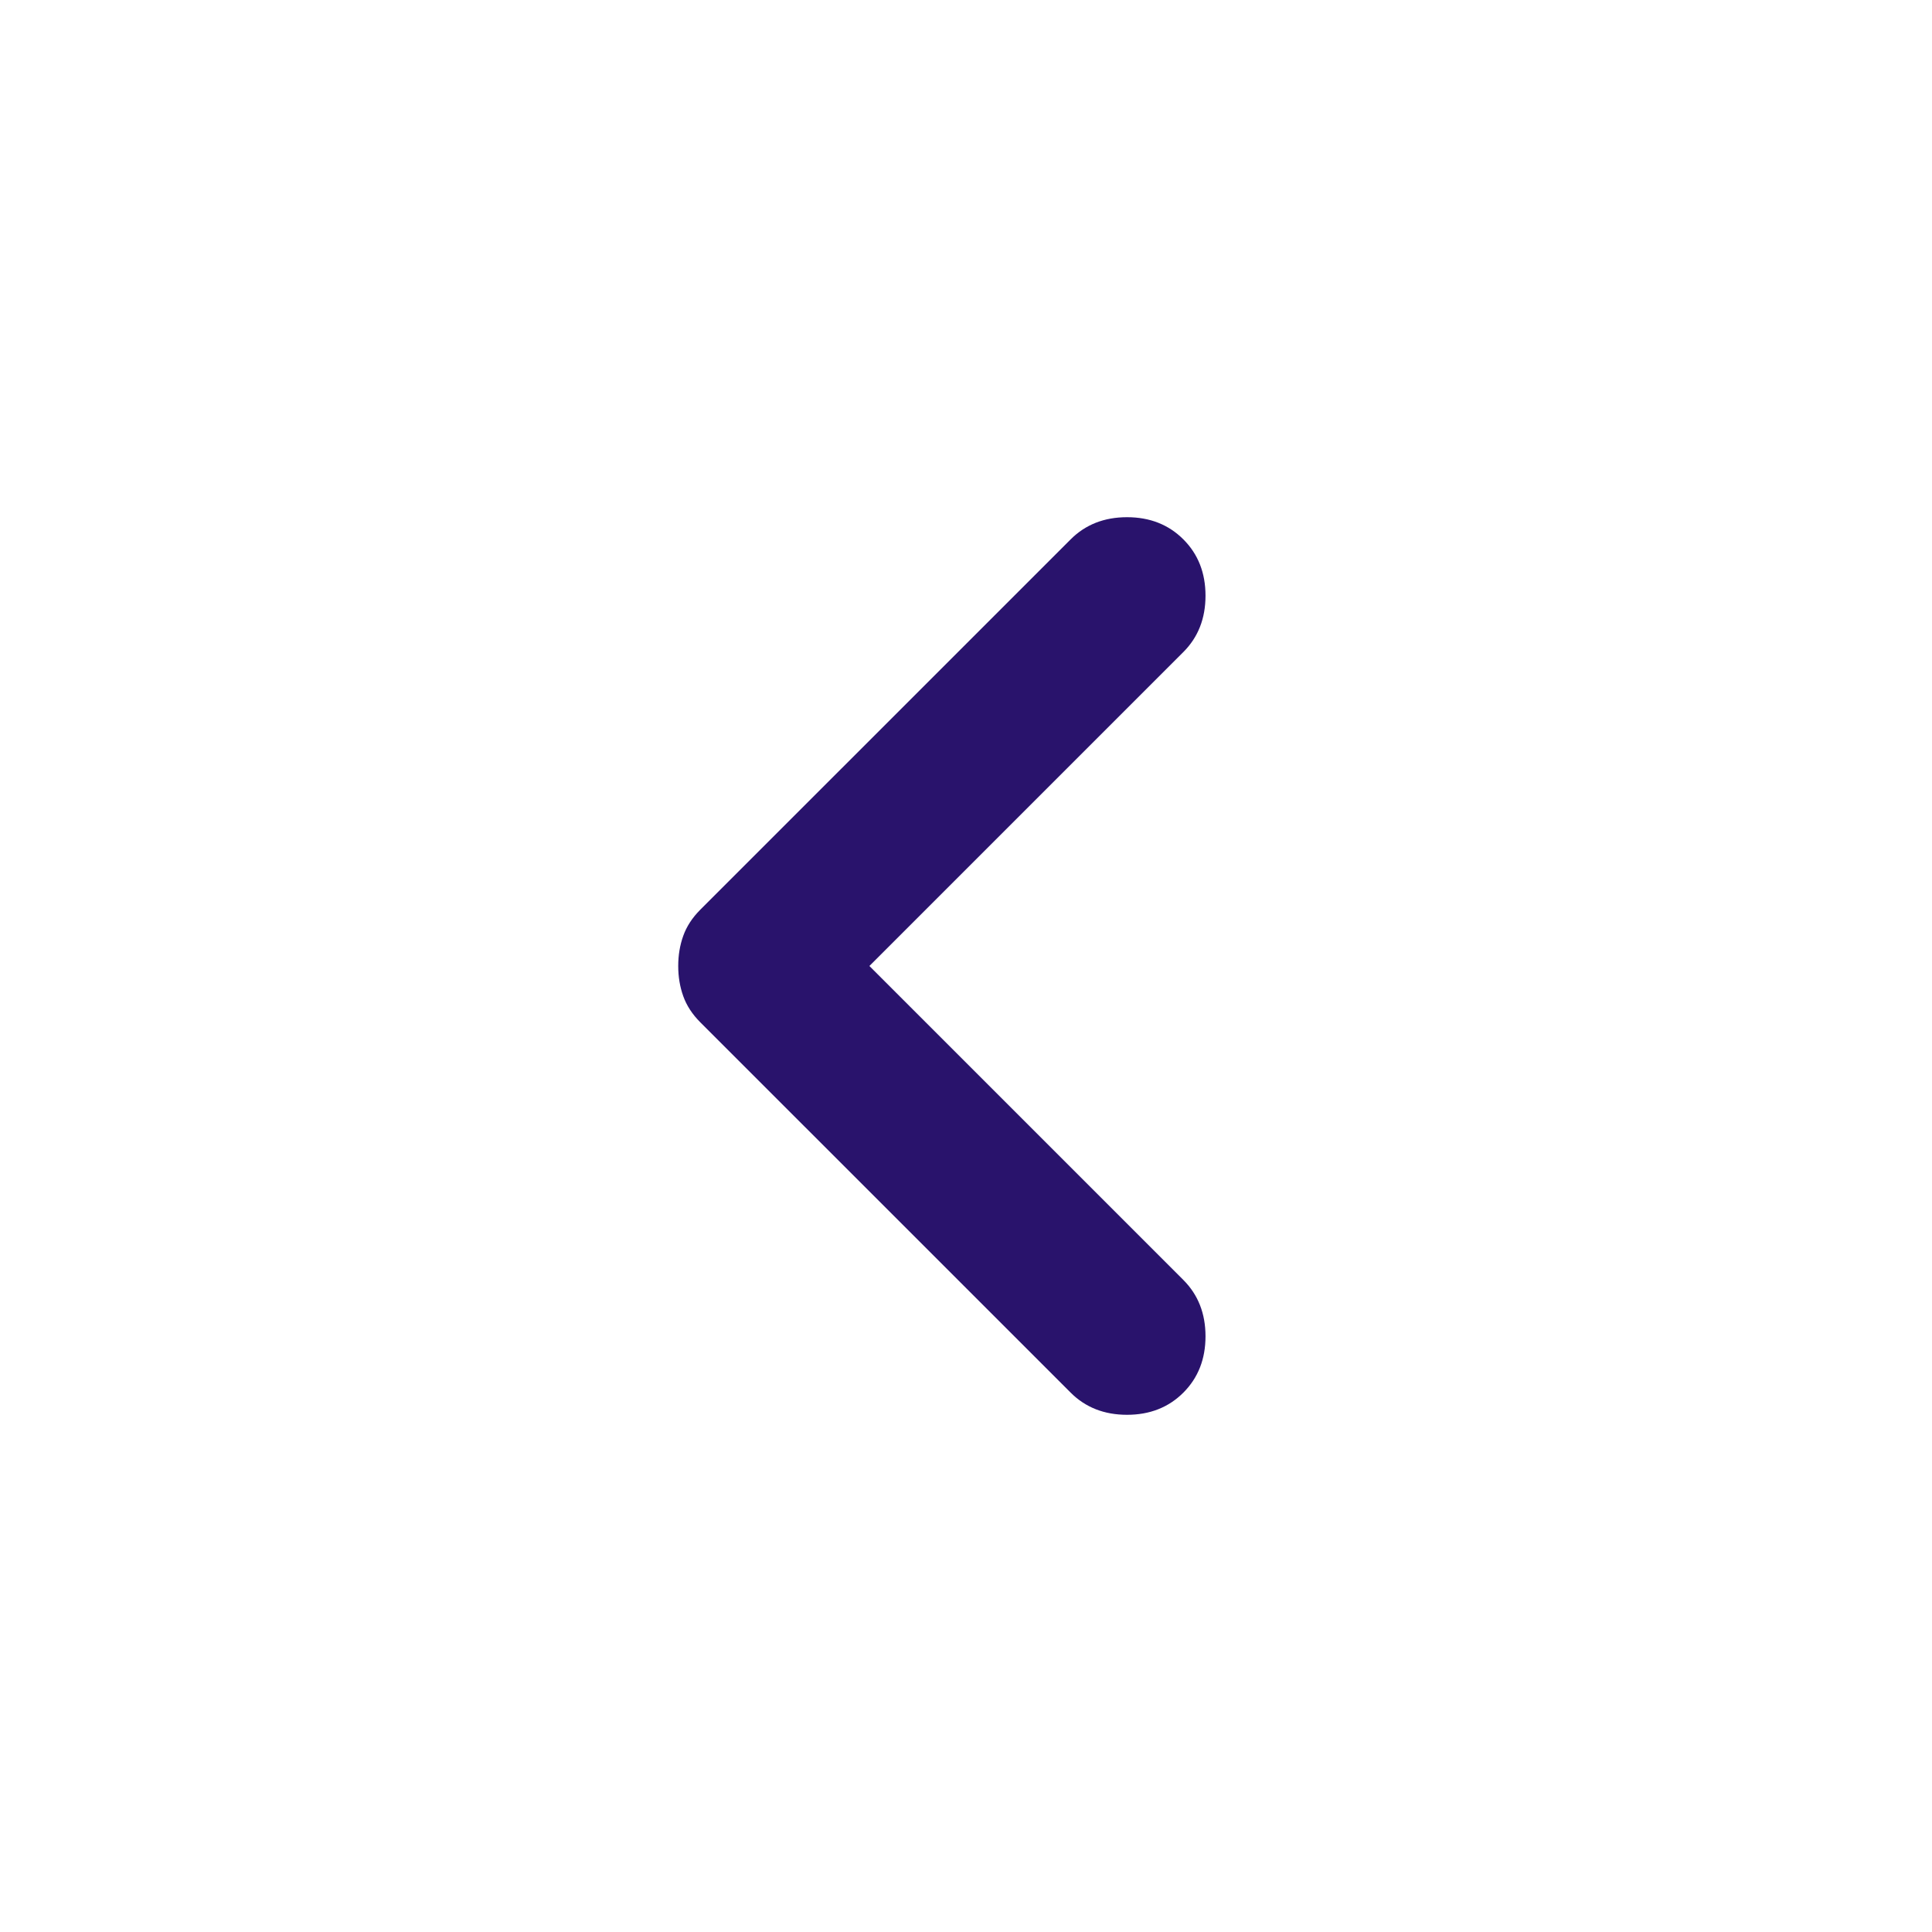 <svg xmlns="http://www.w3.org/2000/svg" width="48" height="48 " viewBox="0 0 64 64" fill="none" style="display: flex; justify-content: center;">
<path d="M28.8 32L39.2 42.4C39.689 42.889 39.934 43.511 39.934 44.267C39.934 45.022 39.689 45.644 39.2 46.133C38.711 46.622 38.089 46.867 37.334 46.867C36.578 46.867 35.956 46.622 35.467 46.133L23.2 33.867C22.933 33.6 22.745 33.311 22.634 33C22.522 32.689 22.467 32.355 22.467 32C22.467 31.644 22.522 31.311 22.634 31C22.745 30.689 22.933 30.4 23.2 30.133L35.467 17.867C35.956 17.378 36.578 17.133 37.334 17.133C38.089 17.133 38.711 17.378 39.2 17.867C39.689 18.355 39.934 18.978 39.934 19.733C39.934 20.489 39.689 21.111 39.2 21.6L28.8 32Z" fill="#29136C"/>
</svg>